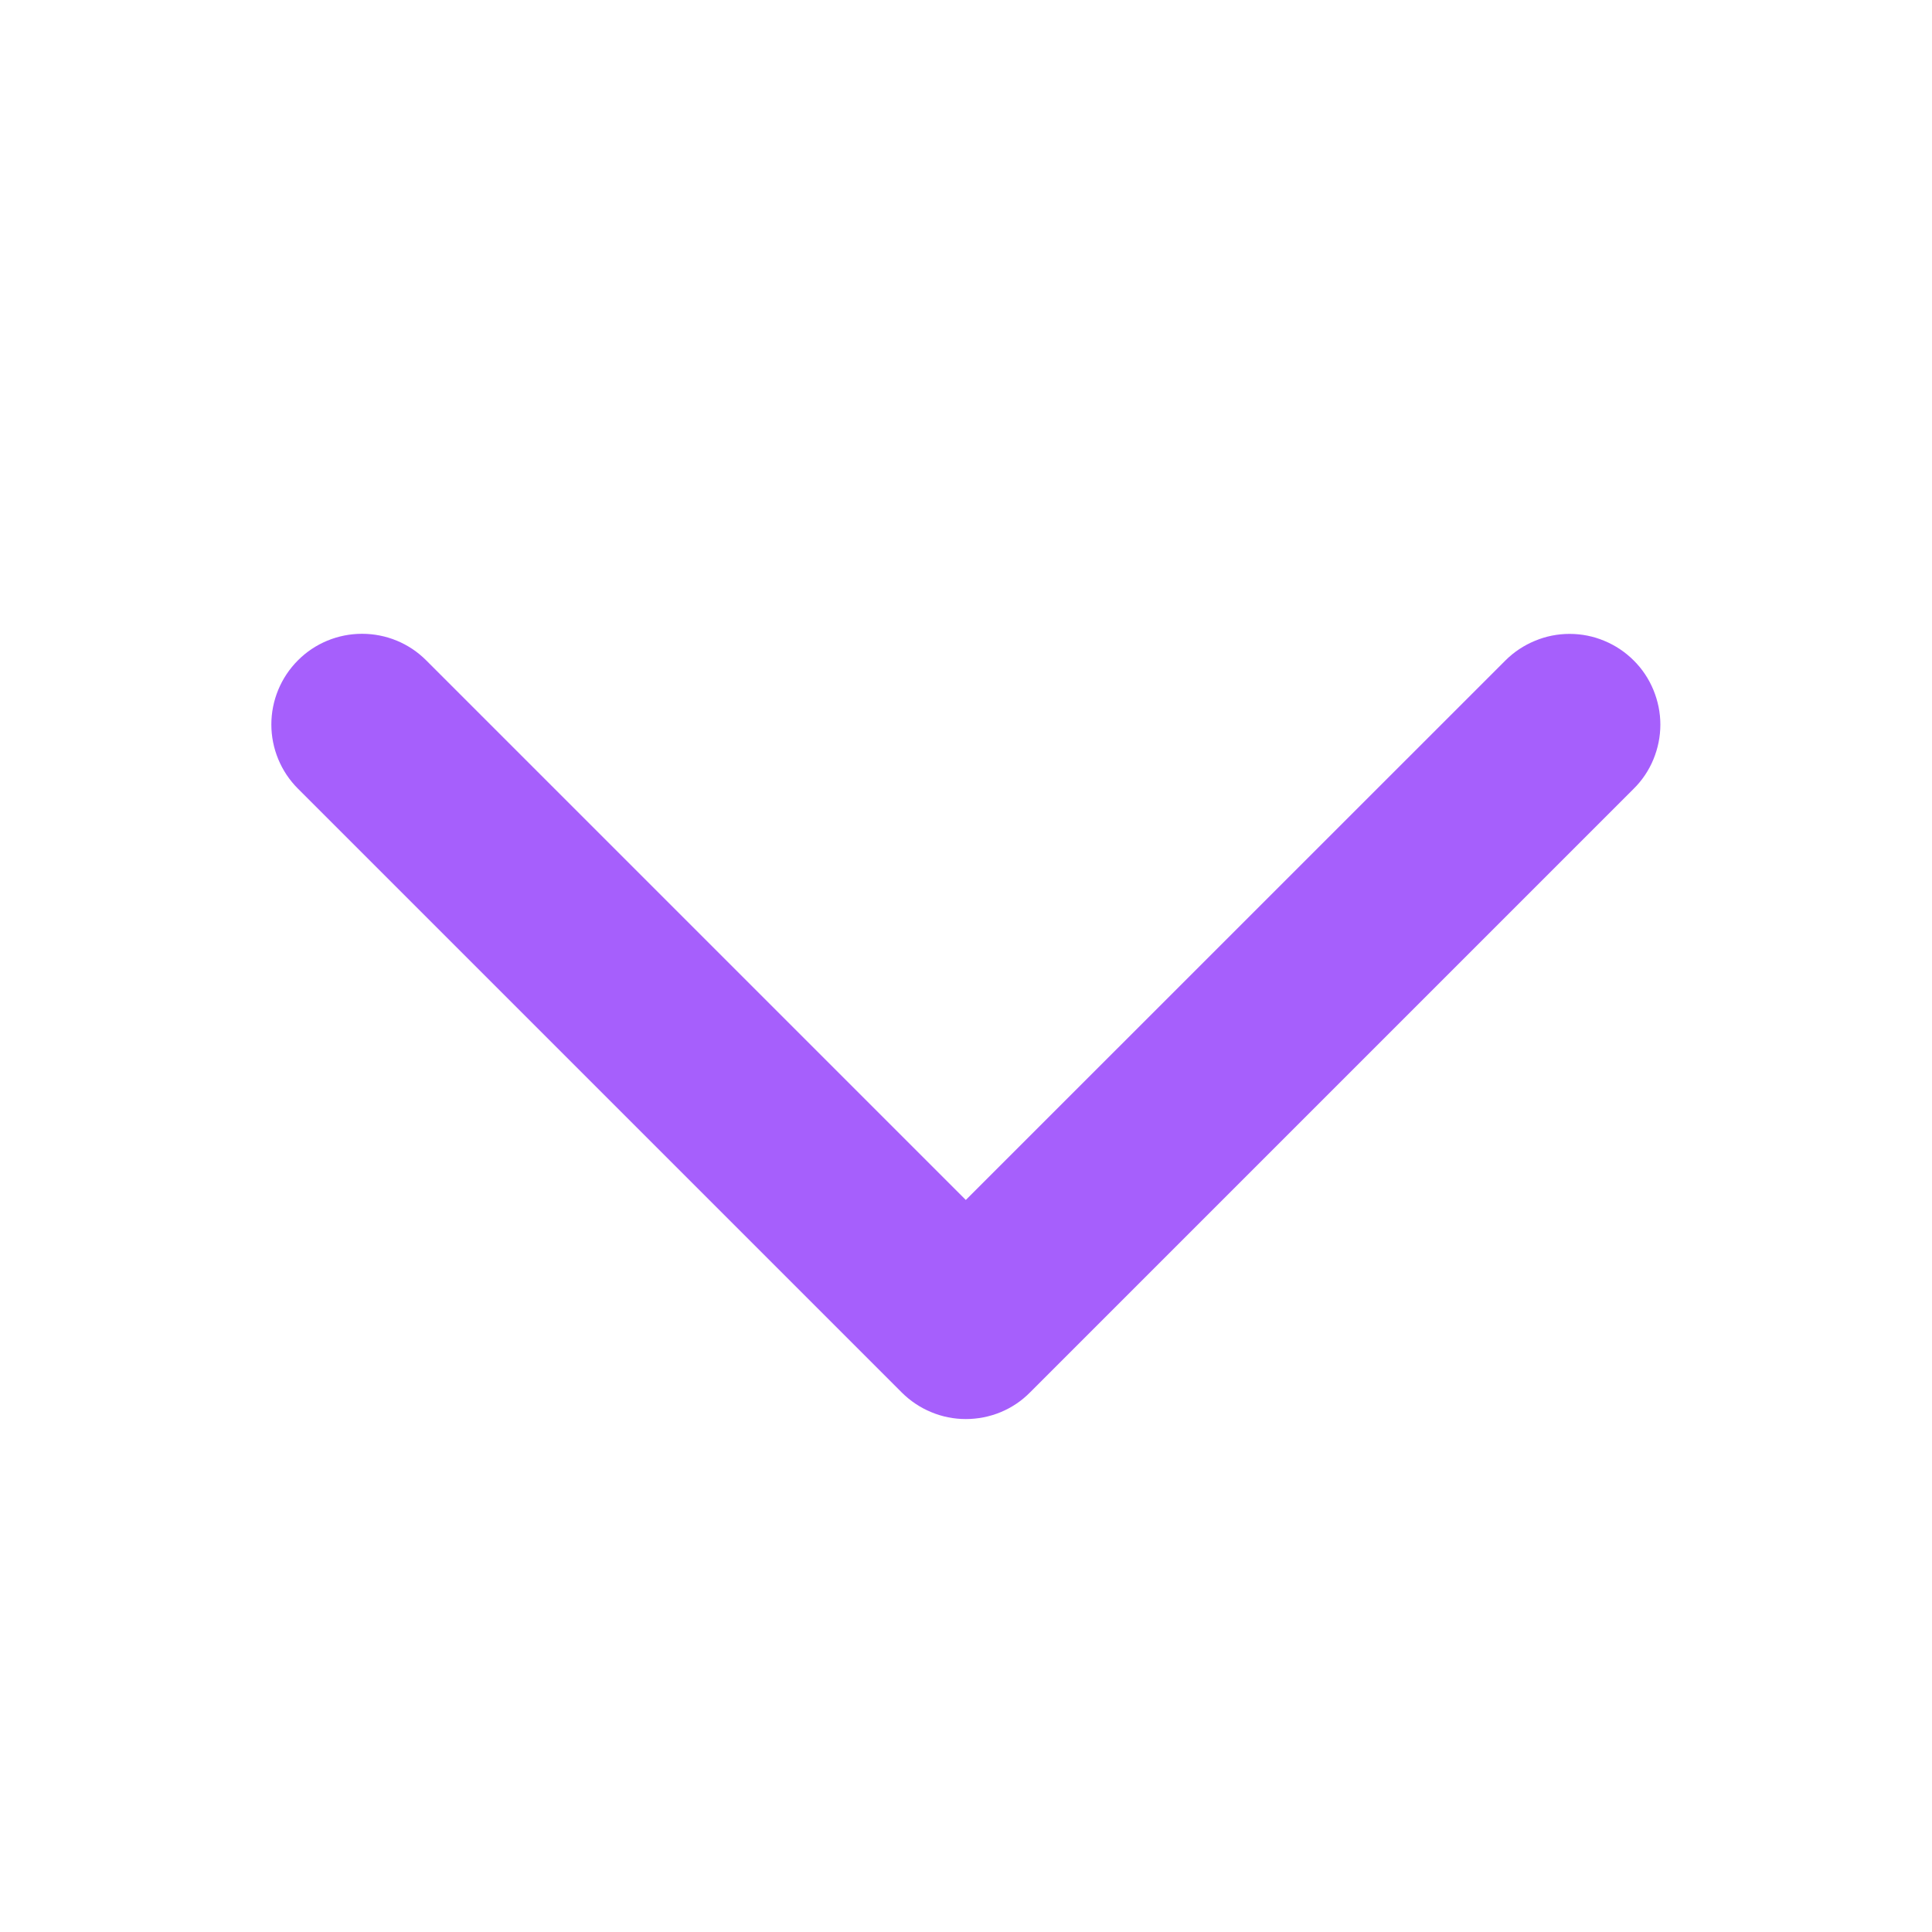 <svg width="20" height="20" viewBox="0 0 20 20" fill="none" xmlns="http://www.w3.org/2000/svg">
<path d="M9.334 14.414L3.084 8.164C2.908 7.988 2.809 7.749 2.809 7.5C2.809 7.251 2.908 7.012 3.084 6.836C3.26 6.659 3.499 6.561 3.748 6.561C3.997 6.561 4.236 6.659 4.412 6.836L9.998 12.422L15.584 6.837C15.671 6.75 15.775 6.681 15.889 6.634C16.003 6.586 16.125 6.562 16.248 6.562C16.372 6.562 16.494 6.586 16.608 6.634C16.722 6.681 16.825 6.75 16.912 6.837C17 6.924 17.069 7.028 17.116 7.142C17.163 7.256 17.188 7.378 17.188 7.501C17.188 7.625 17.163 7.747 17.116 7.861C17.069 7.975 17 8.078 16.912 8.165L10.662 14.415C10.575 14.503 10.472 14.572 10.358 14.619C10.244 14.666 10.121 14.69 9.998 14.69C9.875 14.69 9.753 14.666 9.639 14.618C9.525 14.571 9.421 14.501 9.334 14.414Z" fill="#A65FFC"/>
</svg>
